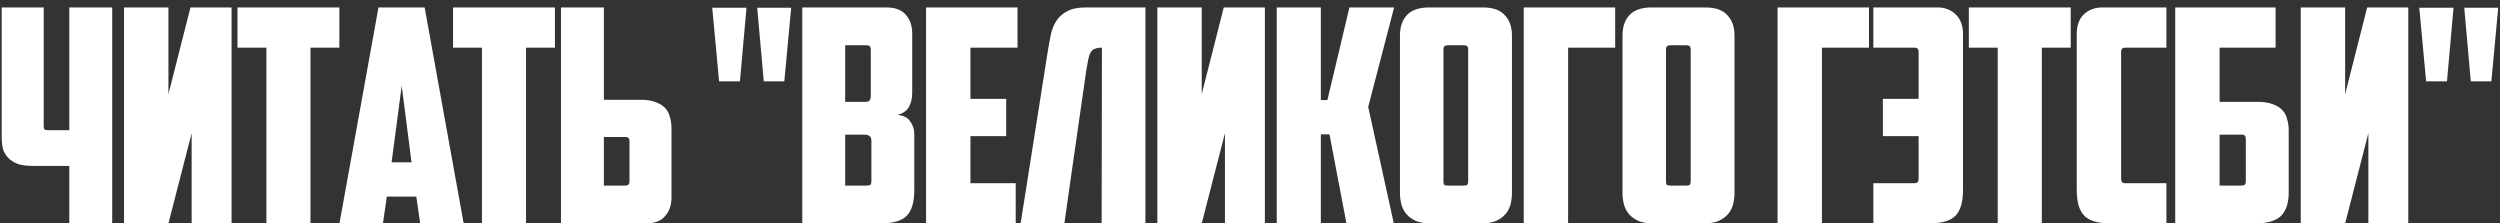 <?xml version="1.0" encoding="UTF-8"?> <svg xmlns="http://www.w3.org/2000/svg" width="235" height="21" viewBox="0 0 235 21" fill="none"><rect x="0" y="0" width="235" height="21" fill="#333333" stroke="none"/><path d="M4.107 0.7V11.816C4.107 11.965 4.126 12.077 4.163 12.152C4.219 12.208 4.331 12.236 4.499 12.236H6.515V0.7H10.547V21H6.515V15.596H3.043C2.483 15.596 2.016 15.531 1.643 15.4C1.27 15.251 0.971 15.055 0.747 14.812C0.523 14.569 0.364 14.289 0.271 13.972C0.196 13.636 0.159 13.272 0.159 12.88V0.7H4.107ZM21.767 21H18.015V12.516L15.832 21H11.659V0.7H15.832V8.848L17.904 0.7H21.767V21ZM31.901 0.7V4.48H29.185V21H25.041V4.48H22.325V0.7H31.901ZM36.361 18.48L35.997 21H31.909L35.577 0.7H39.917L43.585 21H39.497L39.133 18.48H36.361ZM36.809 15.26H38.685L37.761 8.064L36.809 15.26ZM52.163 0.7V4.48H49.447V21H45.303V4.48H42.587V0.7H52.163ZM52.732 21V0.7H56.764V9.38H60.236C60.796 9.38 61.263 9.455 61.636 9.604C62.009 9.735 62.308 9.921 62.532 10.164C62.756 10.407 62.905 10.696 62.98 11.032C63.073 11.349 63.12 11.704 63.12 12.096V18.536C63.12 19.283 62.915 19.88 62.504 20.328C62.112 20.776 61.515 21 60.712 21H52.732ZM58.808 17.444C59.051 17.444 59.172 17.313 59.172 17.052V13.3C59.172 13.151 59.144 13.048 59.088 12.992C59.051 12.917 58.948 12.88 58.78 12.88H56.764V17.444H58.808ZM71.178 0.728H74.37L73.726 7.644H71.794L71.178 0.728ZM66.95 0.728H70.17L69.554 7.644H67.594L66.95 0.728ZM79.447 4.256V9.576H81.351C81.501 9.576 81.622 9.539 81.715 9.464C81.809 9.371 81.855 9.231 81.855 9.044V4.648C81.855 4.387 81.734 4.256 81.491 4.256H79.447ZM81.911 13.244C81.911 13.02 81.855 12.871 81.743 12.796C81.631 12.703 81.482 12.656 81.295 12.656H79.447V17.444H81.491C81.659 17.444 81.771 17.416 81.827 17.36C81.883 17.285 81.911 17.173 81.911 17.024V13.244ZM85.747 8.736C85.747 9.24 85.645 9.679 85.439 10.052C85.253 10.407 84.889 10.659 84.347 10.808C84.907 10.845 85.309 11.041 85.551 11.396C85.813 11.751 85.943 12.152 85.943 12.6V17.864C85.943 18.984 85.71 19.787 85.243 20.272C84.777 20.757 83.955 21 82.779 21H75.415V0.7H83.339C84.142 0.7 84.739 0.924 85.131 1.372C85.542 1.82 85.747 2.417 85.747 3.164V8.736ZM87.05 0.7H95.647V4.48H91.222V9.296H94.582V12.796H91.222V17.22H95.478V21H87.05V0.7ZM103.582 4.48C103.302 4.48 103.078 4.517 102.91 4.592C102.742 4.648 102.612 4.76 102.518 4.928C102.425 5.096 102.35 5.32 102.294 5.6C102.238 5.88 102.173 6.244 102.098 6.692L100.418 18.396L100.054 21H95.938L98.542 4.508C98.617 4.06 98.701 3.612 98.794 3.164C98.906 2.716 99.074 2.315 99.298 1.96C99.541 1.587 99.877 1.288 100.306 1.064C100.736 0.821 101.324 0.7 102.07 0.7H107.67V21H103.554L103.582 4.48ZM118.898 21H115.146V12.516L112.962 21H108.79V0.7H112.962V8.848L115.034 0.7H118.898V21ZM124.159 9.408H124.775L126.847 0.7H131.047L128.611 10.052L131.019 21H126.567L124.971 12.628H124.159V21H120.015V0.7H124.159V9.408ZM136.048 4.256C135.805 4.256 135.684 4.387 135.684 4.648V17.024C135.684 17.173 135.702 17.285 135.74 17.36C135.796 17.416 135.908 17.444 136.076 17.444H137.616C137.784 17.444 137.886 17.416 137.924 17.36C137.98 17.285 138.008 17.173 138.008 17.024V4.648C138.008 4.387 137.886 4.256 137.644 4.256H136.048ZM142.124 18.116C142.124 18.508 142.077 18.881 141.984 19.236C141.89 19.572 141.732 19.871 141.508 20.132C141.284 20.393 140.985 20.608 140.612 20.776C140.238 20.925 139.772 21 139.212 21H134.508C133.948 21 133.481 20.925 133.108 20.776C132.734 20.608 132.436 20.393 132.212 20.132C131.988 19.871 131.829 19.572 131.736 19.236C131.642 18.881 131.596 18.508 131.596 18.116V3.332C131.596 2.529 131.81 1.895 132.24 1.428C132.688 0.943 133.388 0.7 134.34 0.7H139.38C140.332 0.7 141.022 0.943 141.452 1.428C141.9 1.895 142.124 2.529 142.124 3.332V18.116ZM143.231 0.7H151.827V4.48H147.403V21H143.231V0.7ZM156.967 4.256C156.724 4.256 156.603 4.387 156.603 4.648V17.024C156.603 17.173 156.621 17.285 156.659 17.36C156.715 17.416 156.827 17.444 156.995 17.444H158.535C158.703 17.444 158.805 17.416 158.843 17.36C158.899 17.285 158.927 17.173 158.927 17.024V4.648C158.927 4.387 158.805 4.256 158.563 4.256H156.967ZM163.043 18.116C163.043 18.508 162.996 18.881 162.903 19.236C162.809 19.572 162.651 19.871 162.427 20.132C162.203 20.393 161.904 20.608 161.531 20.776C161.157 20.925 160.691 21 160.131 21H155.427C154.867 21 154.4 20.925 154.027 20.776C153.653 20.608 153.355 20.393 153.131 20.132C152.907 19.871 152.748 19.572 152.655 19.236C152.561 18.881 152.515 18.508 152.515 18.116V3.332C152.515 2.529 152.729 1.895 153.159 1.428C153.607 0.943 154.307 0.7 155.259 0.7H160.299C161.251 0.7 161.941 0.943 162.371 1.428C162.819 1.895 163.043 2.529 163.043 3.332V18.116ZM167.09 0.7H175.686V4.48H171.262V21H167.09V0.7ZM180.35 12.796H176.99V9.296H180.35V4.872C180.35 4.611 180.228 4.48 179.986 4.48H176.094V0.7H182.142C182.814 0.7 183.374 0.915 183.822 1.344C184.288 1.773 184.522 2.389 184.522 3.192V17.864C184.522 18.984 184.288 19.787 183.822 20.272C183.355 20.757 182.534 21 181.358 21H176.094V17.22H179.986C180.228 17.22 180.35 17.089 180.35 16.828V12.796ZM194.646 0.7V4.48H191.93V21H187.786V4.48H185.07V0.7H194.646ZM198.379 21C197.203 21 196.381 20.757 195.915 20.272C195.448 19.787 195.215 18.984 195.215 17.864V3.192C195.215 2.389 195.439 1.773 195.887 1.344C196.353 0.915 196.923 0.7 197.595 0.7H203.643V4.48H199.751C199.508 4.48 199.387 4.611 199.387 4.872V16.828C199.387 17.089 199.508 17.22 199.751 17.22H203.643V21H198.379ZM204.471 0.7H213.907V4.48H208.643V9.576H212.255C212.815 9.576 213.282 9.651 213.655 9.8C214.029 9.931 214.327 10.117 214.551 10.36C214.775 10.603 214.925 10.892 214.999 11.228C215.093 11.545 215.139 11.9 215.139 12.292V18.116C215.139 19.087 214.897 19.815 214.411 20.3C213.926 20.767 213.114 21 211.975 21H204.471V0.7ZM210.743 17.444C210.986 17.444 211.107 17.313 211.107 17.052V13.076C211.107 12.927 211.079 12.824 211.023 12.768C210.986 12.693 210.883 12.656 210.715 12.656H208.643V17.444H210.743ZM226.379 21H222.627V12.516L220.443 21H216.271V0.7H220.443V8.848L222.515 0.7H226.379V21ZM231.64 0.728H234.832L234.188 7.644H232.256L231.64 0.728ZM227.412 0.728H230.632L230.016 7.644H228.056L227.412 0.728Z" fill="white"></path></svg> 
